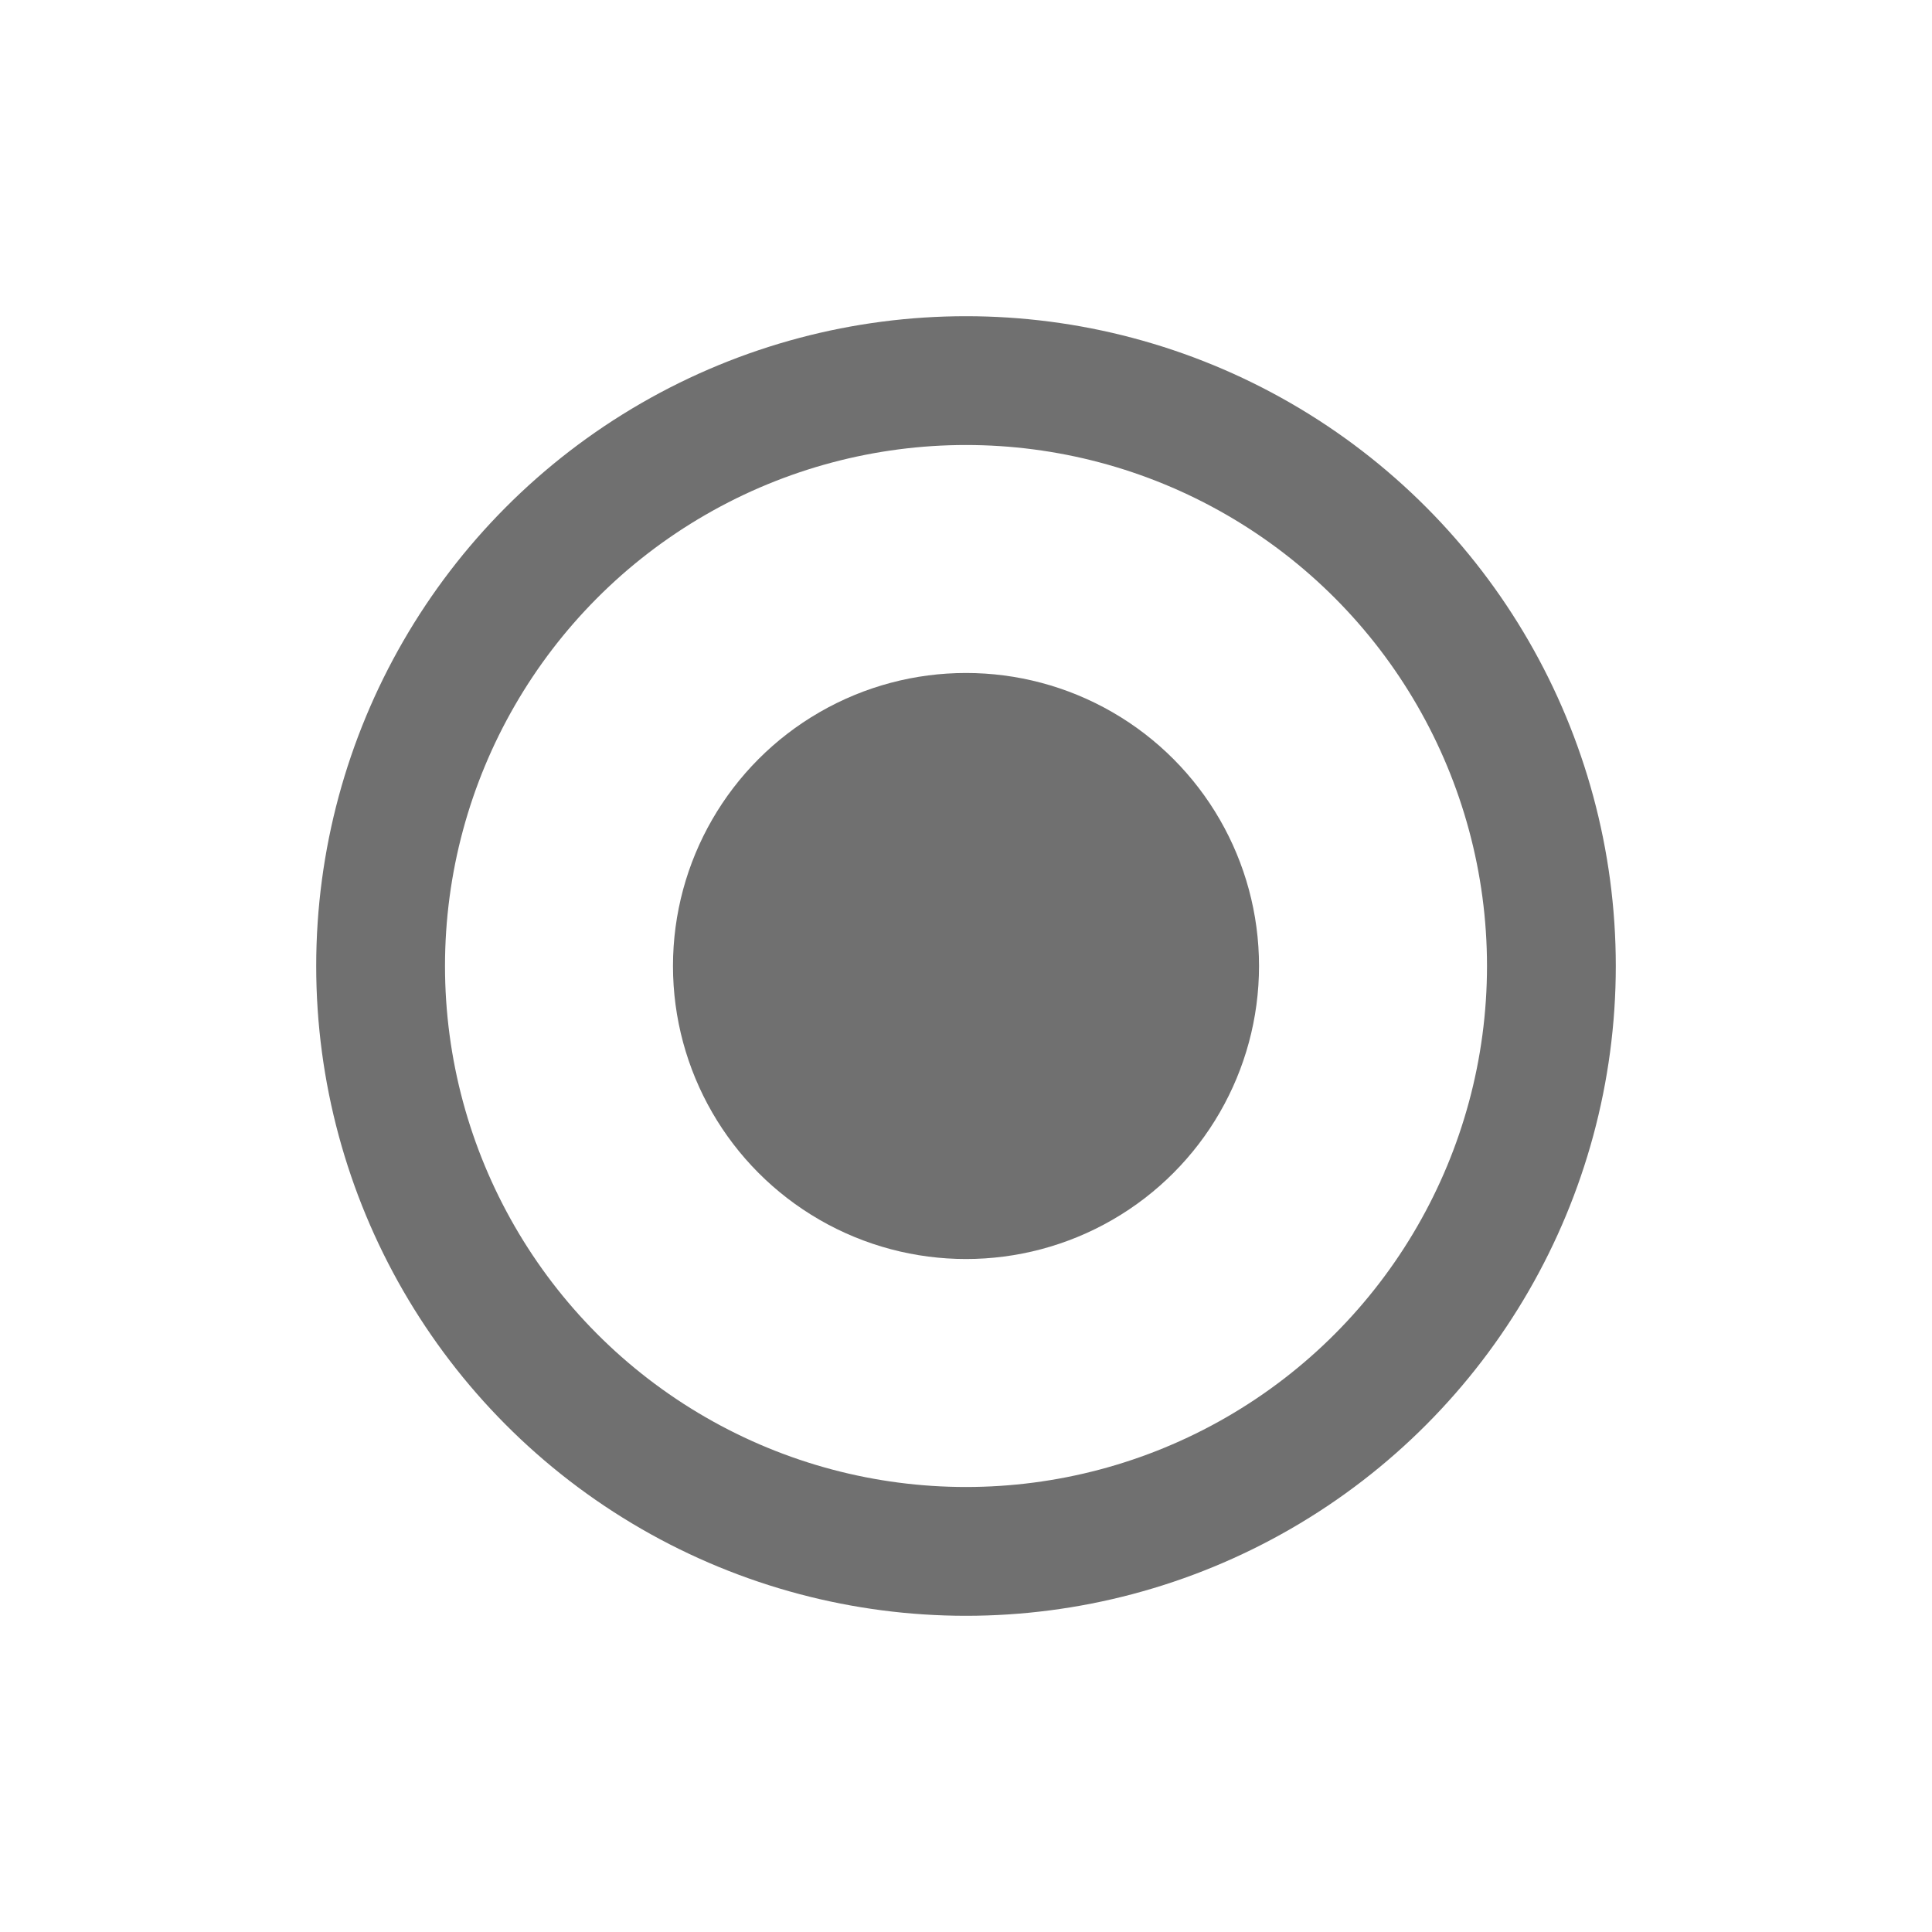 <?xml version="1.0" encoding="UTF-8"?><svg id="a" xmlns="http://www.w3.org/2000/svg" viewBox="0 0 30 30"><g id="b"><circle cx="15" cy="15" r="10.61" style="fill:none;"/><circle cx="15" cy="15" r="9.09" style="fill:none; stroke:#707070; stroke-width:2px;"/></g><circle id="c" cx="15" cy="15" r="4.55" style="fill:#707070;"/></svg>